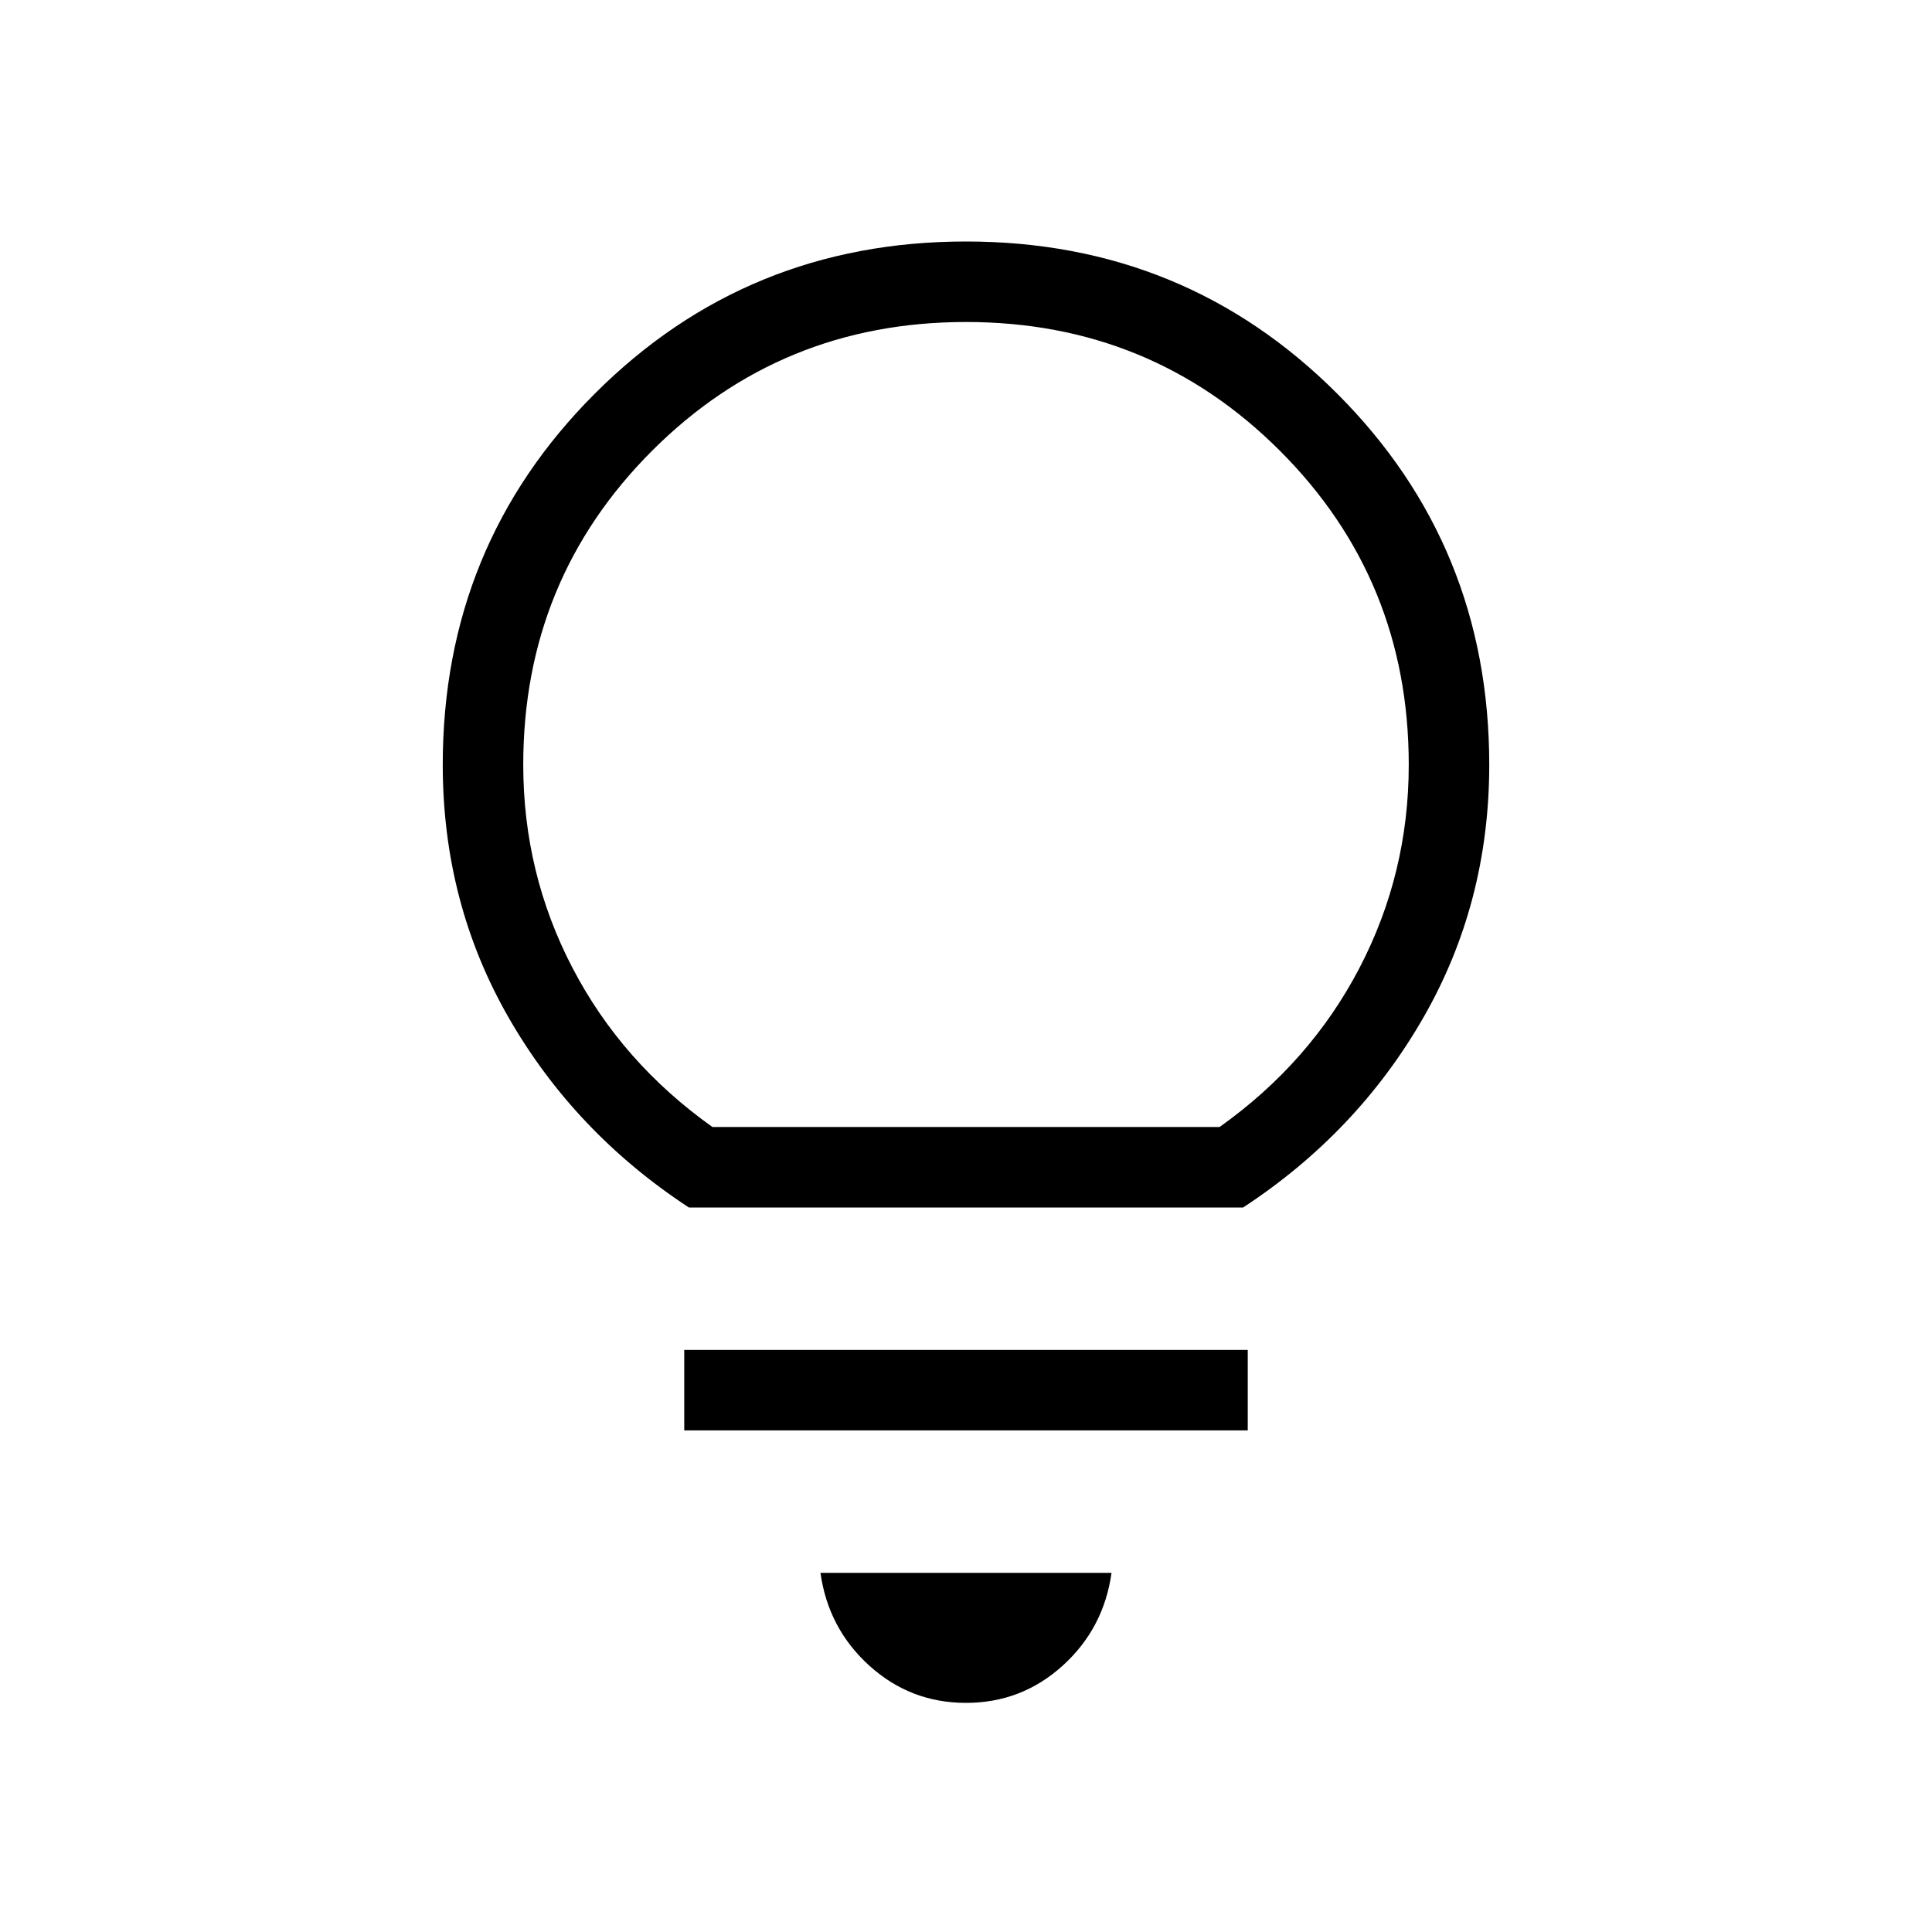 <svg xmlns="http://www.w3.org/2000/svg" height="24px" viewBox="0 -960 960 960" width="24px" fill="#000"><path d="M480-113.85q-27.62 0-48.04-18.5-20.42-18.5-24.27-46.11h144.62q-3.85 27.61-24.27 46.11-20.42 18.5-48.04 18.5ZM340-249.23v-40h280v40H340ZM342.31-360q-56.69-37.15-89.5-94.23Q220-511.31 220-580q0-108.85 75.58-184.42Q371.15-840 480-840t184.42 75.58Q740-688.85 740-580q0 68.69-32.81 125.77T617.69-360H342.31ZM354-400h252q45-32 69.5-79T700-580q0-92-64-156t-156-64q-92 0-156 64t-64 156q0 54 24.5 101t69.5 79Zm126 0Z"/></svg>